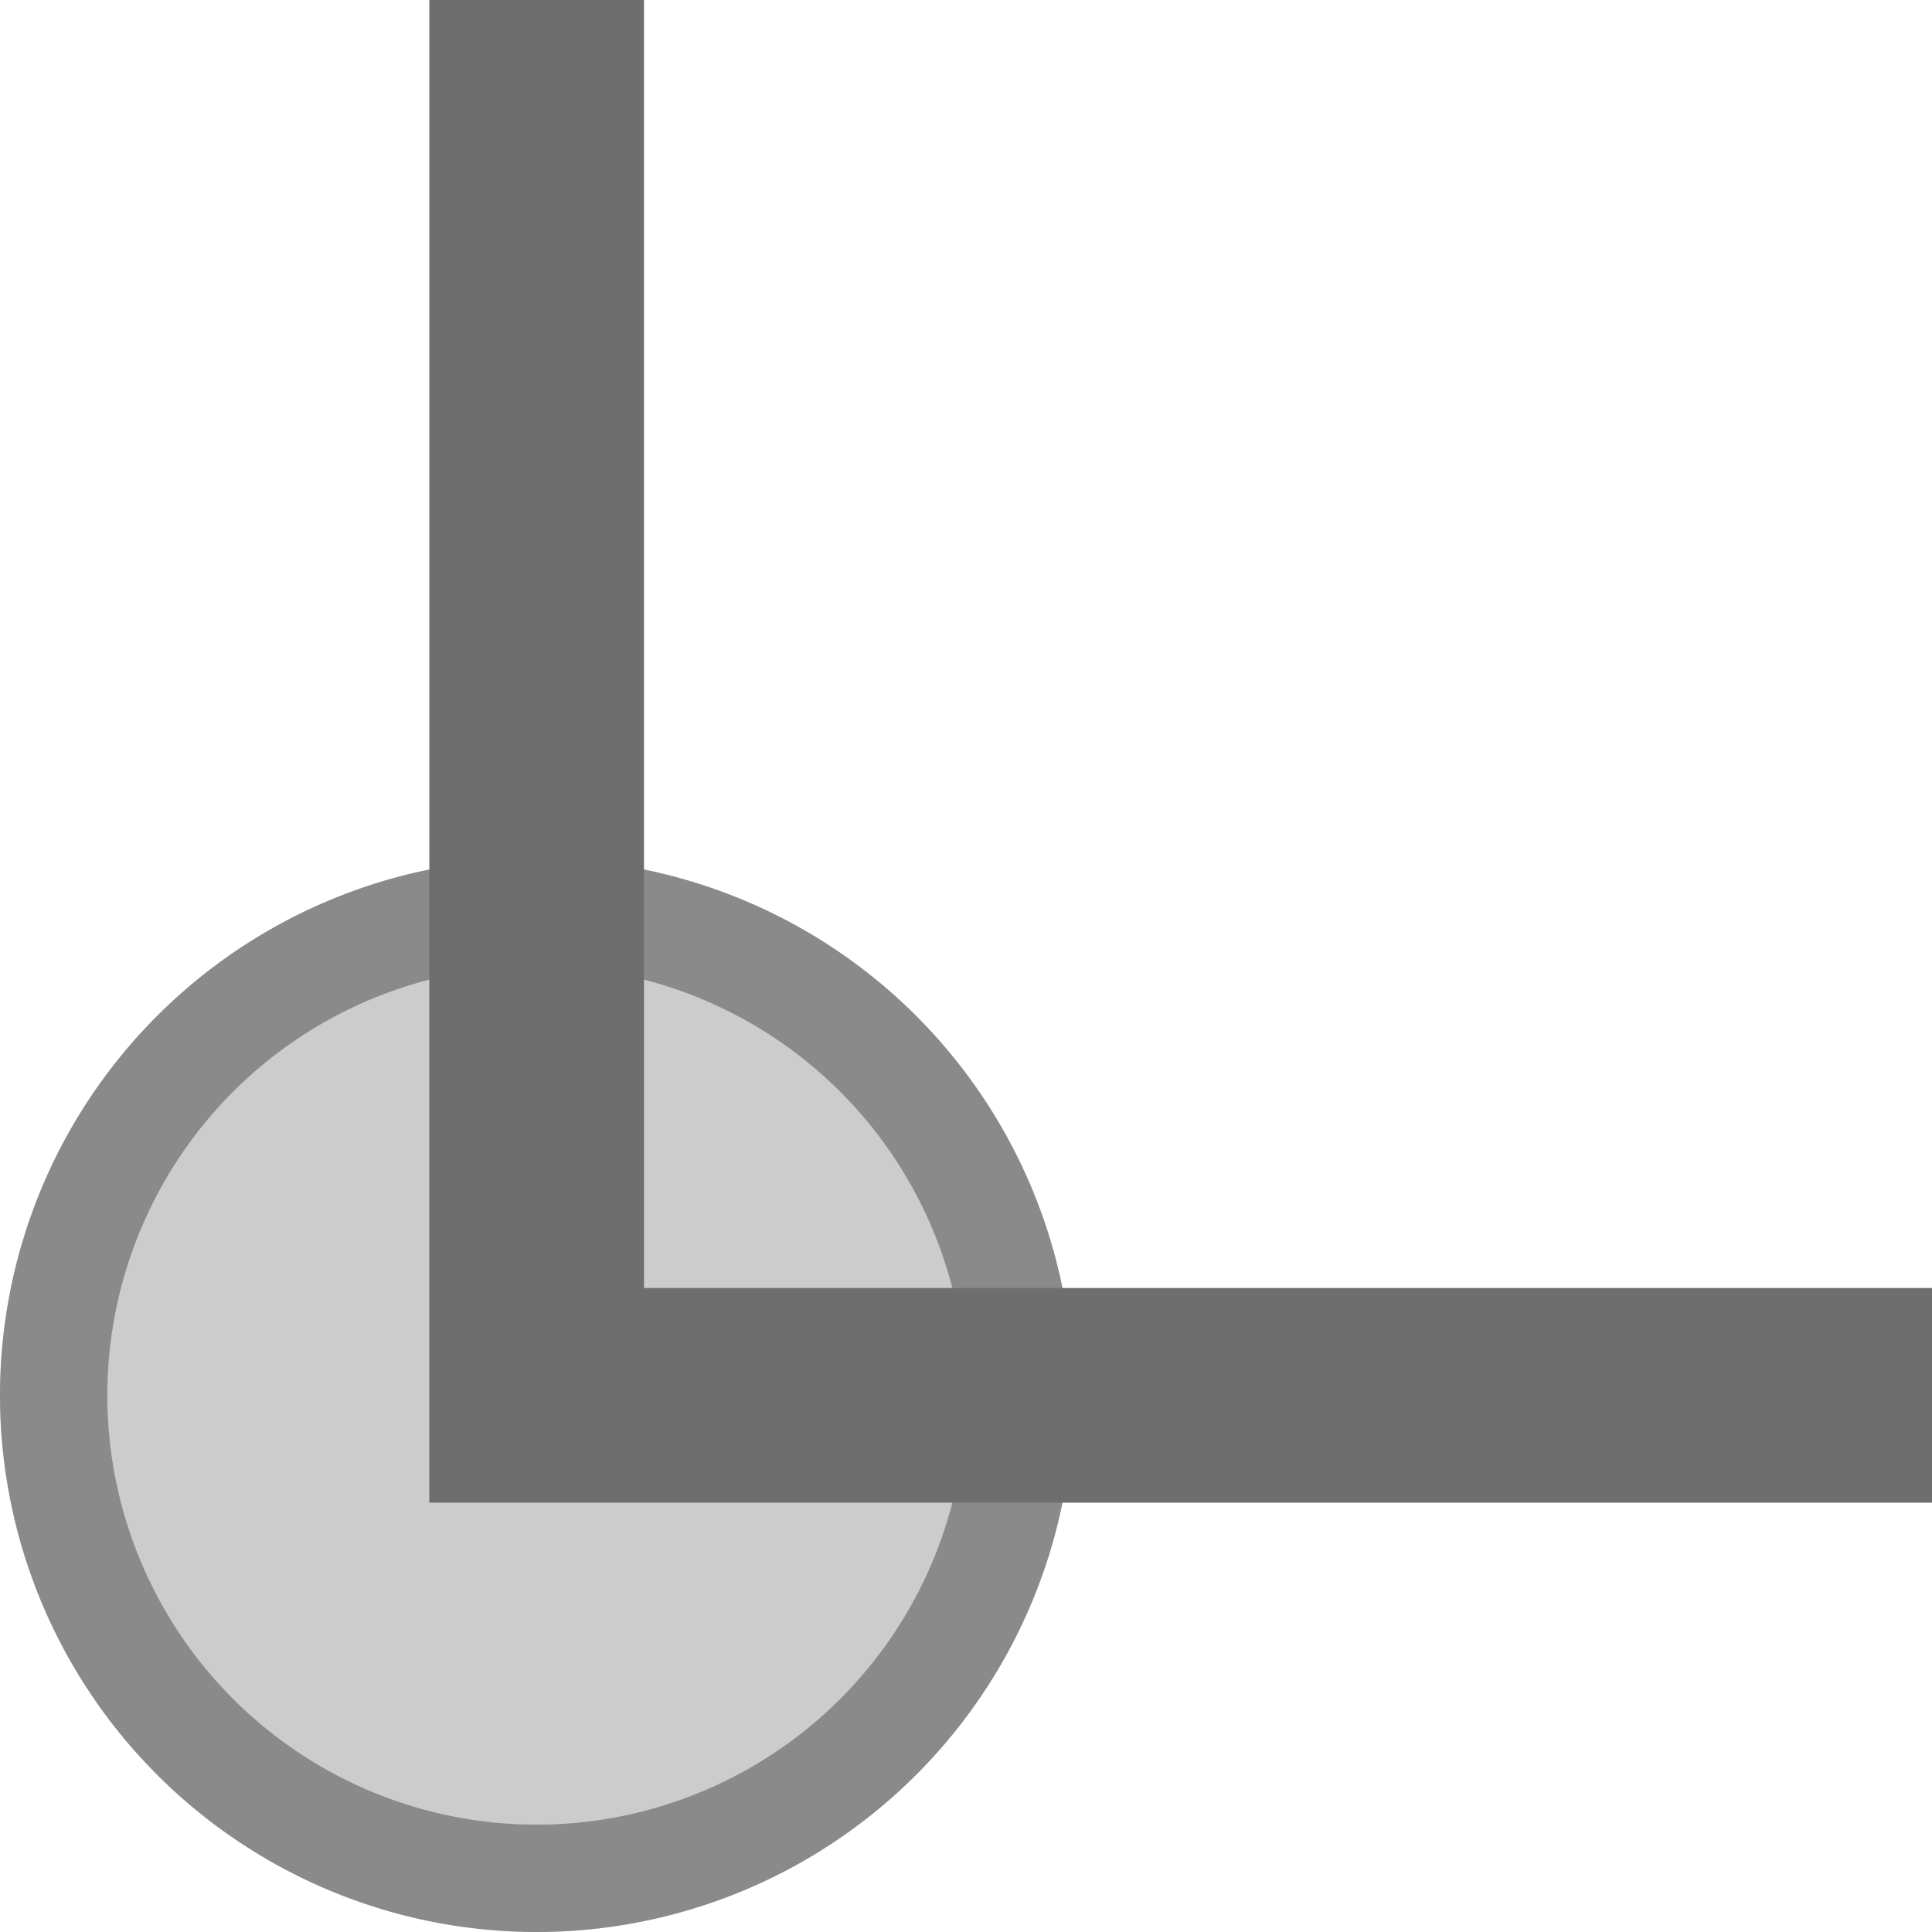 <svg xmlns="http://www.w3.org/2000/svg" width="18" height="18" version="1.1">
 <defs>
  <style id="current-color-scheme" type="text/css">
   .ColorScheme-Text { color:#6e6e6e; } .ColorScheme-Highlight { color:#4285f4; } .ColorScheme-NeutralText { color:#ff9800; } .ColorScheme-PositiveText { color:#4caf50; } .ColorScheme-NegativeText { color:#f44336; }
  </style>
 </defs>
 <path style="opacity:.35;fill:currentColor" class="ColorScheme-Text" d="M 10,13 A 5,5 0 0 1 5,18 5,5 0 0 1 0,13 5,5 0 0 1 5,8 5,5 0 0 1 10,13 Z"/>
 <path style="opacity:0.7;fill:currentColor" class="ColorScheme-Text" d="M 5,8 A 5,5 0 0 0 0,13 5,5 0 0 0 5,18 5,5 0 0 0 10,13 5,5 0 0 0 5,8 Z M 5,9 A 4,4 0 0 1 9,13 4,4 0 0 1 5,17 4,4 0 0 1 1,13 4,4 0 0 1 5,9 Z"/>
 <path style="fill:currentColor" class="ColorScheme-Text" d="M 4,0 V 14 H 18 V 12 H 6 V 0 Z"/>
</svg>

